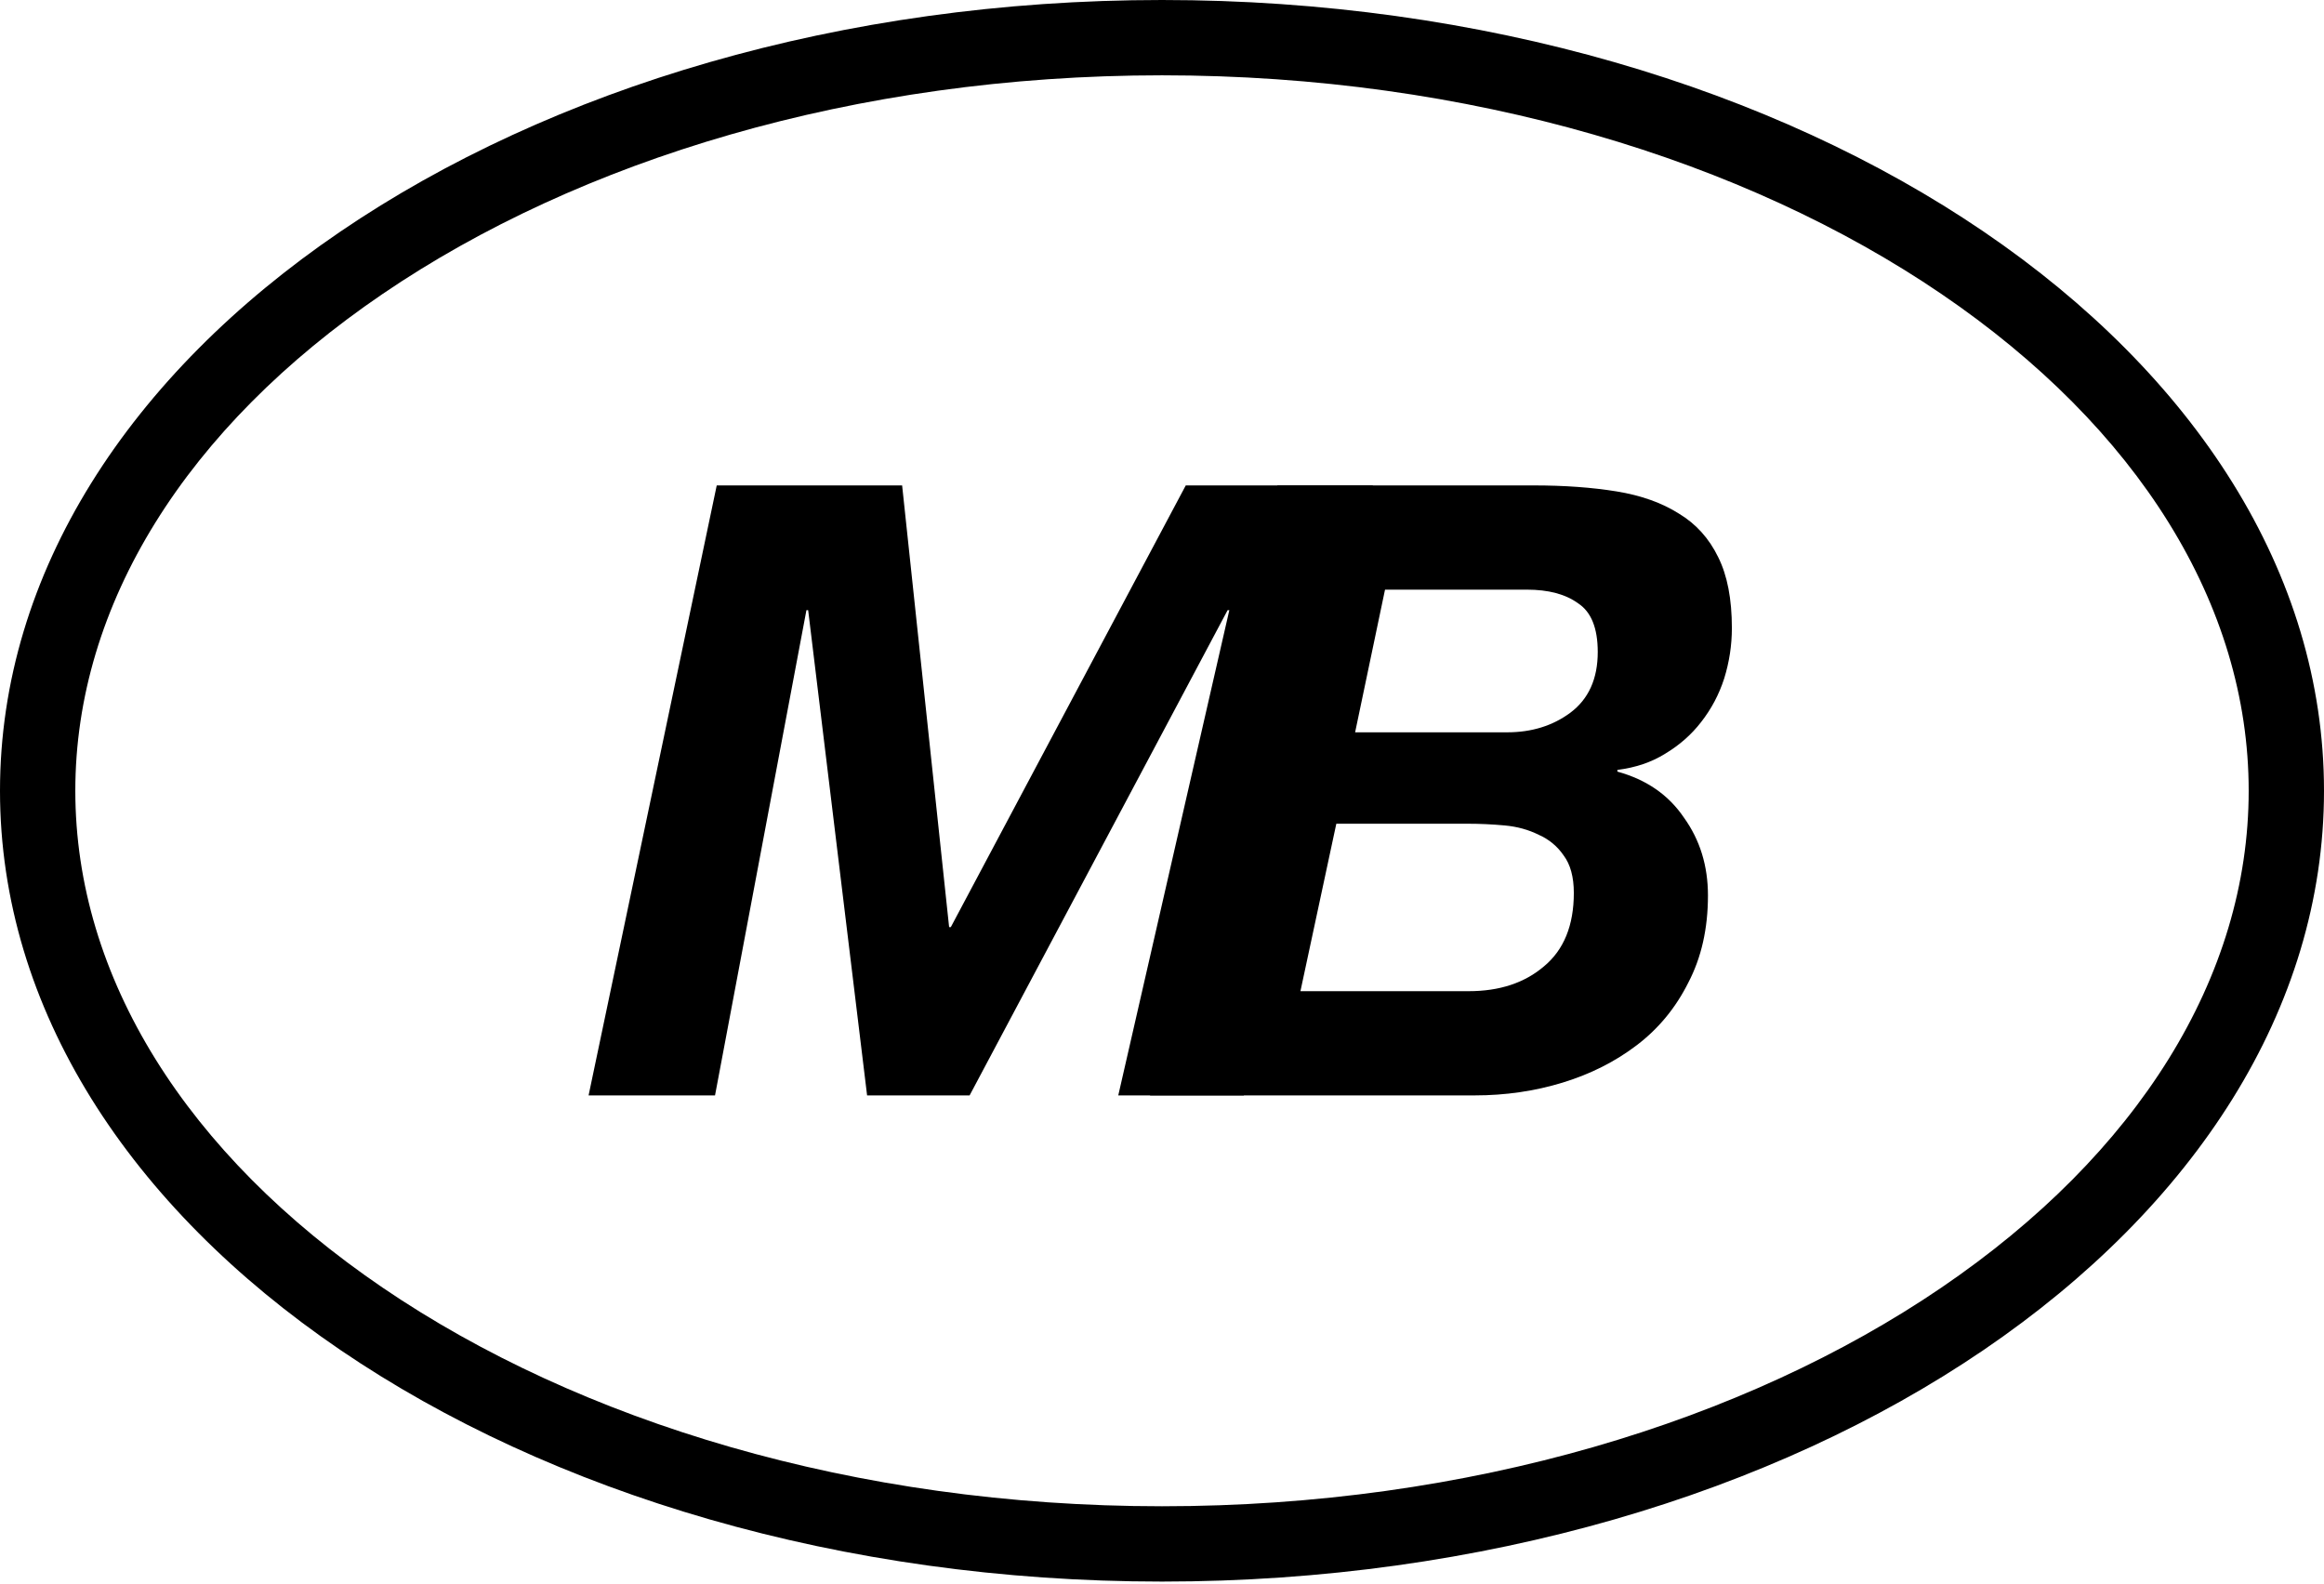 <?xml version="1.0" encoding="UTF-8"?>
<svg xmlns="http://www.w3.org/2000/svg" width="383" height="261" viewBox="0 0 383 261" fill="none">
  <path fill-rule="evenodd" clip-rule="evenodd" d="M319.928 212.22C352.331 190.168 370.588 160.993 370.588 130.326C370.588 99.66 352.331 70.485 319.928 48.433C287.589 26.425 242.22 12.412 191.5 12.412C140.78 12.412 95.411 26.425 63.072 48.433C30.669 70.485 12.412 99.66 12.412 130.326C12.412 160.993 30.669 190.168 63.072 212.22C95.411 234.228 140.78 248.241 191.5 248.241C242.22 248.241 287.589 234.228 319.928 212.22ZM191.5 260.653C297.263 260.653 383 202.304 383 130.326C383 58.349 297.263 0 191.5 0C85.737 0 0 58.349 0 130.326C0 202.304 85.737 260.653 191.5 260.653Z" fill="black"></path>
  <path d="M223.326 120.69H248.388C252.424 120.69 255.897 119.611 258.806 117.452C261.81 115.199 263.312 111.867 263.312 107.455C263.312 103.513 262.232 100.838 260.074 99.43C258.009 97.928 255.193 97.177 251.626 97.177H228.254L223.326 120.69ZM210.513 80H252.752C257.821 80 262.373 80.329 266.409 80.986C270.446 81.643 273.872 82.863 276.688 84.646C279.503 86.336 281.662 88.729 283.164 91.827C284.666 94.831 285.417 98.726 285.417 103.513C285.417 106.329 284.994 109.098 284.15 111.82C283.305 114.448 282.038 116.842 280.348 119C278.753 121.065 276.781 122.802 274.435 124.21C272.182 125.618 269.554 126.51 266.55 126.885V127.167C271.337 128.481 274.998 131.015 277.532 134.77C280.16 138.43 281.475 142.701 281.475 147.582C281.475 153.026 280.395 157.813 278.236 161.943C276.171 166.073 273.355 169.499 269.789 172.221C266.222 174.943 262.139 177.008 257.539 178.416C252.94 179.824 248.106 180.528 243.037 180.528H189.535L210.513 80ZM214.315 163.351H242.052C247.12 163.351 251.25 161.99 254.442 159.268C257.727 156.546 259.37 152.51 259.37 147.16C259.37 144.531 258.806 142.466 257.68 140.965C256.648 139.463 255.287 138.336 253.597 137.585C251.907 136.741 250.03 136.224 247.965 136.037C245.9 135.849 243.882 135.755 241.911 135.755H220.228L214.315 163.351Z" fill="black"></path>
  <path d="M118.119 80H148.672L156.416 152.791H156.697L195.416 80H226.251L204.99 180.528H184.293L202.597 100.556H202.315L159.795 180.528H142.899L133.185 100.556H132.903L117.838 180.528H97L118.119 80Z" fill="black"></path>
</svg>
